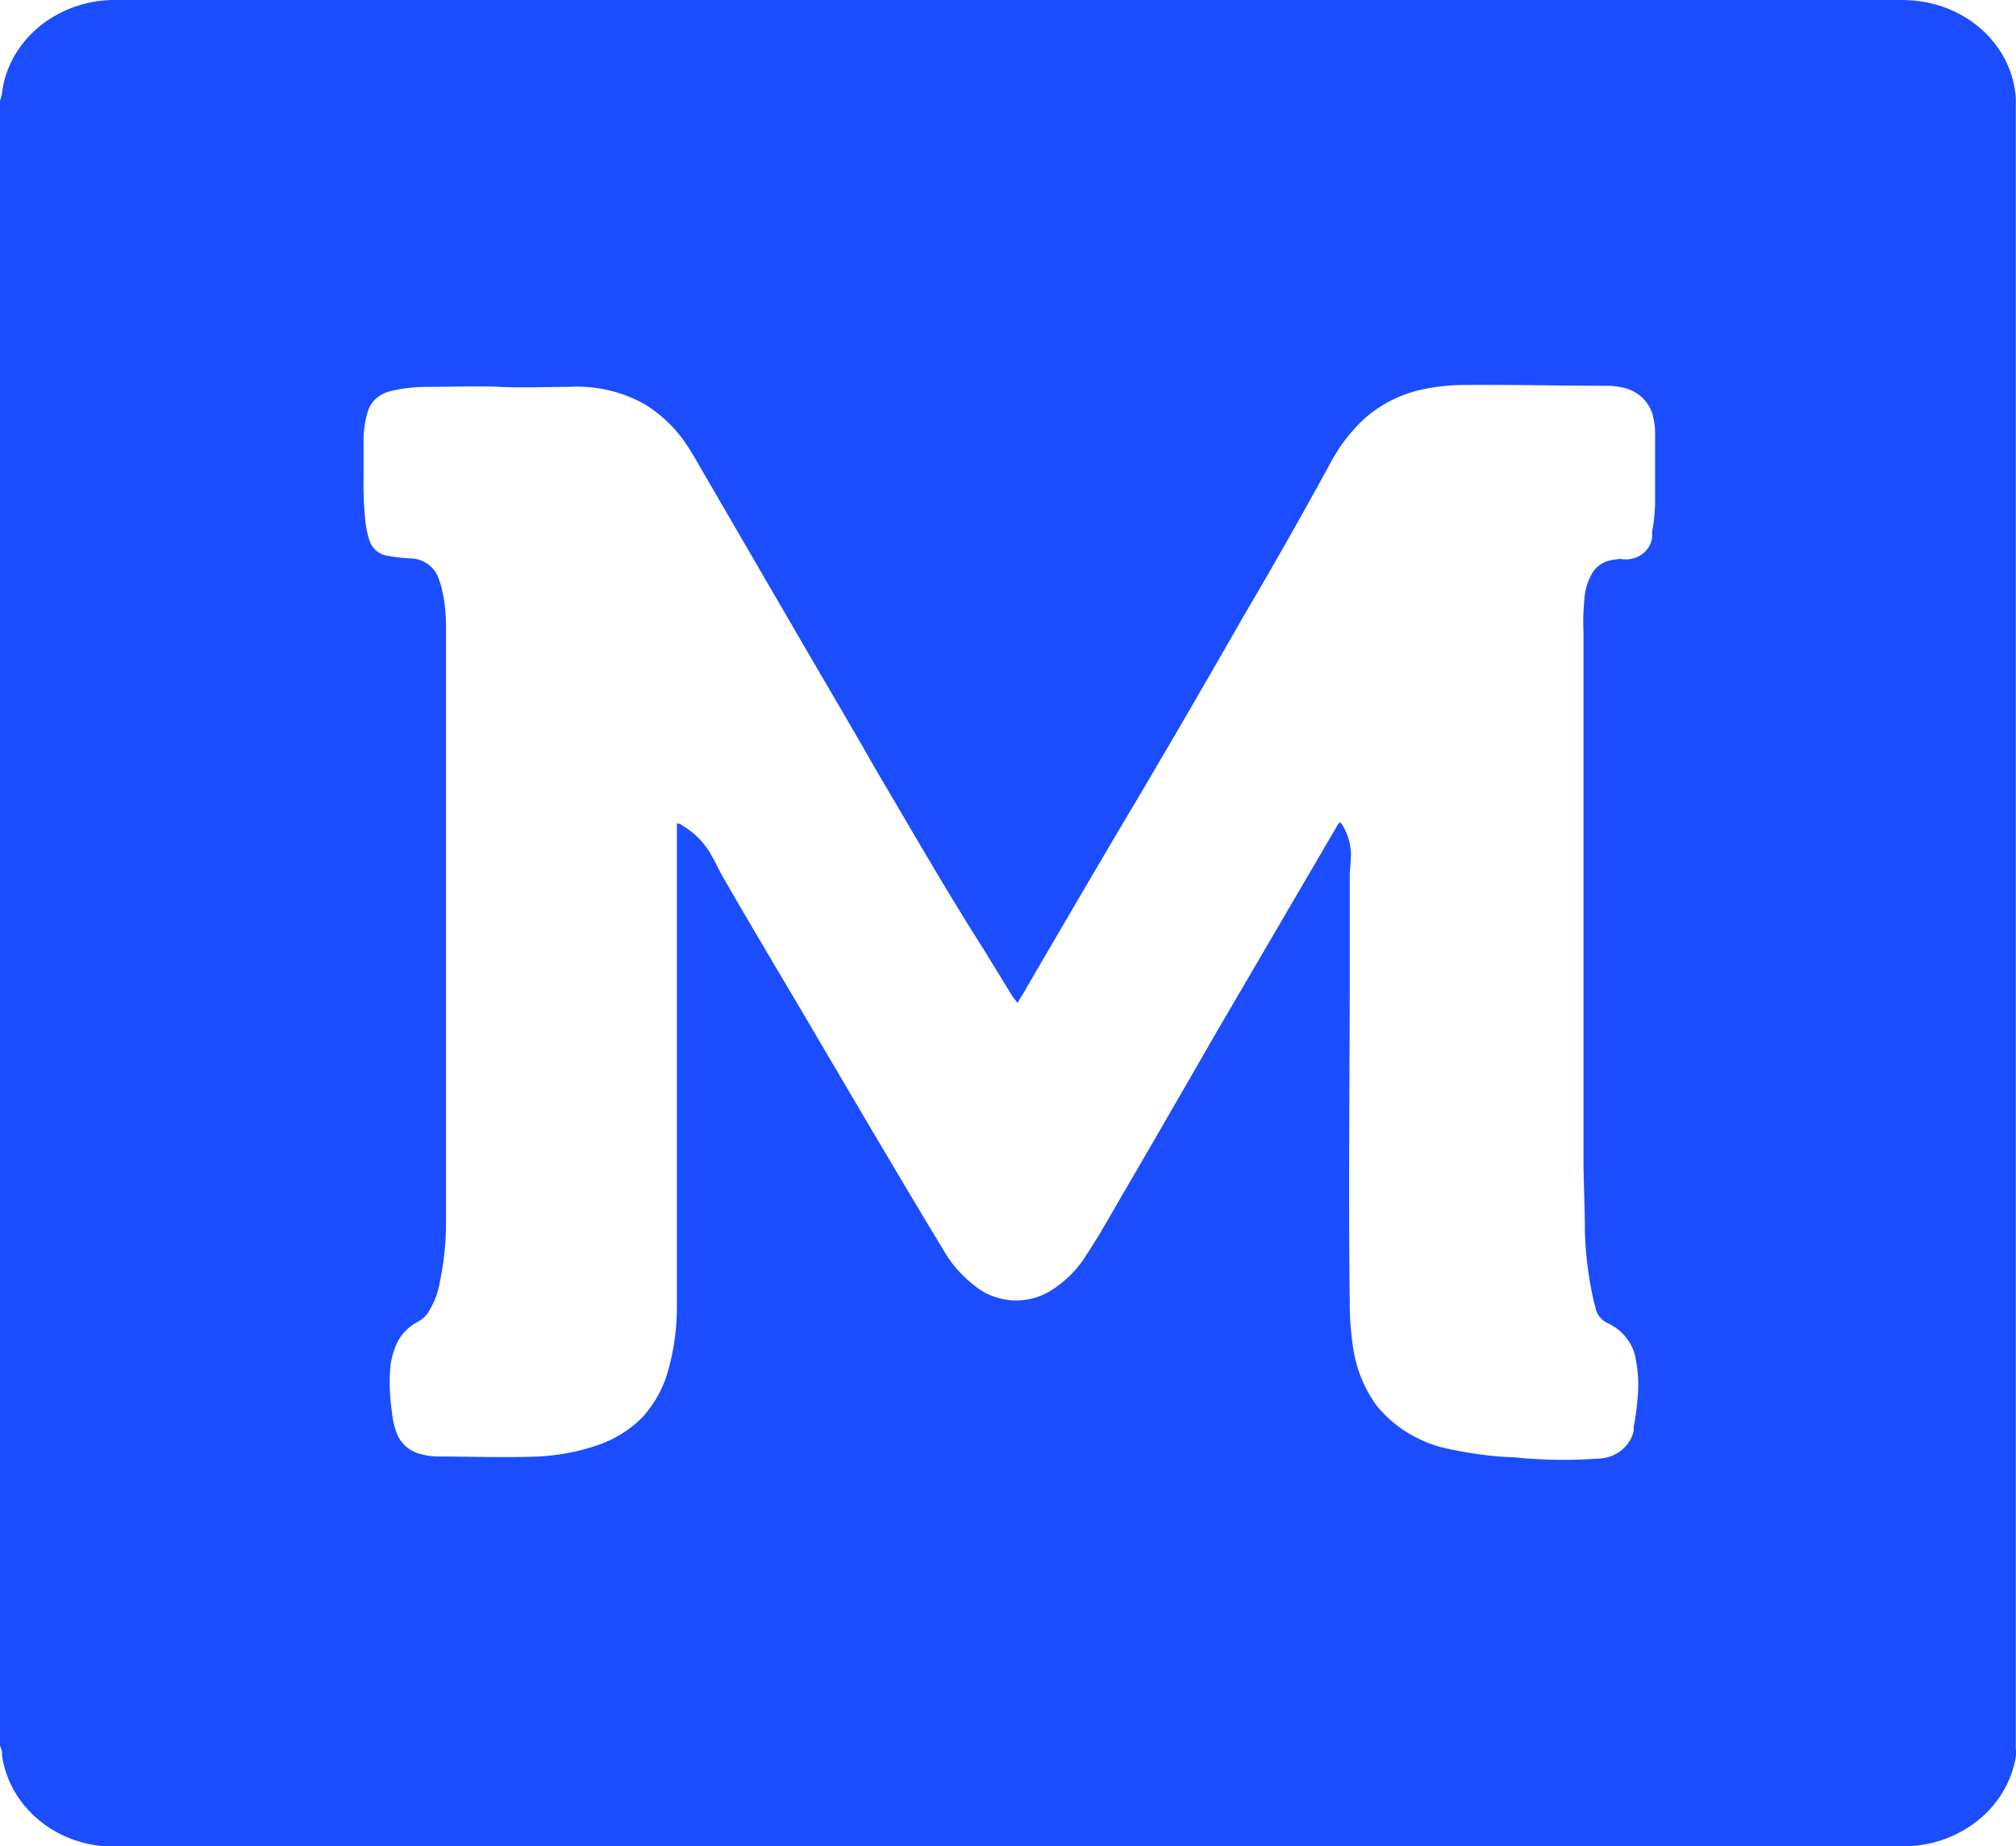 <svg xmlns="http://www.w3.org/2000/svg" fill="none" viewBox="0 0 546 500"><path fill="#1B4DFF" d="M0 472.846V27.224c.386-.864.541-1.728.618-2.592C1.7 17.072 6.106 10.159 12.752 5.623A32.234 32.234 0 0 1 31.61.007h483.187c2.626 0 5.178.216 7.729.792 13.062 2.88 22.643 13.32 23.418 25.85v446.847c.075.72.075 1.51 0 2.23-1.239 7.56-5.721 14.4-12.444 18.866-5.489 3.67-12.055 5.544-18.703 5.4H28.364C13.989 498.912 2.396 488.616.54 475.296c.077-.937-.155-1.73-.541-2.45ZM275.599 271.6l-1.314-1.656-8.037-13.104c-10.357-16.273-19.785-32.761-29.523-49.25-6.492-11.448-13.216-22.753-19.785-34.057-8.347-14.401-16.694-28.729-25.041-43.13-2.087-3.456-3.941-7.056-6.26-10.44-2.782-4.104-6.492-7.632-10.82-10.368-6.183-3.528-13.448-5.257-20.712-4.825-6.183 0-12.443.288-18.703 0-6.261-.288-12.907 0-19.322 0-3.4 0-6.723.288-9.969 1.08-3.324.649-5.951 3.025-6.647 6.121a26.903 26.903 0 0 0-1.004 6.48v10.728c-.078 3.6.076 7.273.386 10.873.154 2.16.54 4.32 1.236 6.336.696 2.232 2.705 3.888 5.179 4.176 1.777.36 3.632.504 5.487.648 3.709-.072 6.955 2.16 8.037 5.472.31.792.541 1.512.773 2.304.85 3.528 1.237 7.057 1.237 10.657v160.637c.077 5.687-.541 11.447-1.7 16.994-.464 2.95-1.623 5.83-3.324 8.423-.618.864-1.468 1.657-2.473 2.16-2.627 1.367-4.714 3.527-5.873 6.047-1.005 2.307-1.623 4.68-1.778 7.13a52.634 52.634 0 0 0 .464 11.017 21.765 21.765 0 0 0 1.391 6.19c1.082 2.81 3.632 4.97 6.801 5.616 1.236.36 2.55.504 3.864.577 9.274 0 18.471.36 27.746 0 5.1-.287 10.124-1.153 14.915-2.737 5.179-1.583 9.816-4.39 13.448-8.206 3.014-3.457 5.256-7.417 6.492-11.737a62.655 62.655 0 0 0 2.551-18.507v-130.25c.618 0 1.159.288 1.623.648 3.168 1.872 5.719 4.536 7.496 7.56 1.469 2.592 2.705 5.256 4.251 7.848 8.347 14.473 16.771 28.441 25.118 42.697 11.206 19.009 22.335 38.017 33.773 56.881 2.319 4.033 5.487 7.49 9.352 10.296 2.705 1.947 6.028 3.027 9.506 3.24 4.019.147 7.883-1.006 11.052-3.24 3.4-2.303 6.337-5.256 8.501-8.71 3.71-5.616 6.956-11.449 10.356-17.281a7804.219 7804.219 0 0 0 24.654-42.626l32.846-56.161c.232-.504.617-1.008 1.006-1.441.232.073.386.216.539.432 1.934 3.025 2.783 6.553 2.398 10.009 0 1.224-.232 2.376-.232 3.6v25.272c0 30.242-.389 60.627 0 90.866 0 4.25.307 8.497 1.003 12.674.853 5.33 2.937 10.44 6.184 14.976 4.404 5.474 10.51 9.434 17.544 11.377 5.795 1.367 11.748 2.303 17.775 2.663 2.009 0 4.097.36 6.185.434 6.18.43 12.286.43 18.471 0 4.789-.074 8.807-3.24 9.735-7.56v-1.01c.464-2.374.774-4.75 1.006-7.2.386-3.6.307-7.2-.385-10.727-.542-4.32-3.326-8.067-7.423-10.08-1.852-.793-3.165-2.377-3.554-4.25 0-.503-.307-.937-.386-1.51-1.466-6.337-2.319-12.817-2.473-19.297 0-6.625-.385-13.322-.385-19.946V171.157c-.157-3.24 0-6.408.307-9.649.232-2.088.853-4.176 1.934-6.048 1.081-2.016 3.169-3.456 5.564-3.816.695-.144 1.466-.216 2.241-.288 3.864.72 7.651-1.584 8.425-5.184.154-.648.154-1.296.075-1.944.543-2.808.853-5.688.853-8.568v-18.577c0-1.296-.157-2.592-.464-3.888-.774-4.248-4.329-7.633-8.889-8.353a17.522 17.522 0 0 0-3.401-.36c-13.136 0-26.198-.36-39.337-.216-3.248 0-6.492.36-9.661.936-6.416 1.153-12.365 4.033-17.004 8.209a45.28 45.28 0 0 0-9.043 11.736 1421.276 1421.276 0 0 1-23.725 41.834 3674.747 3674.747 0 0 1-29.291 50.401c-9.893 16.633-19.554 33.193-29.137 49.61-.927 1.728-1.777 2.952-2.705 4.608Z"/></svg>